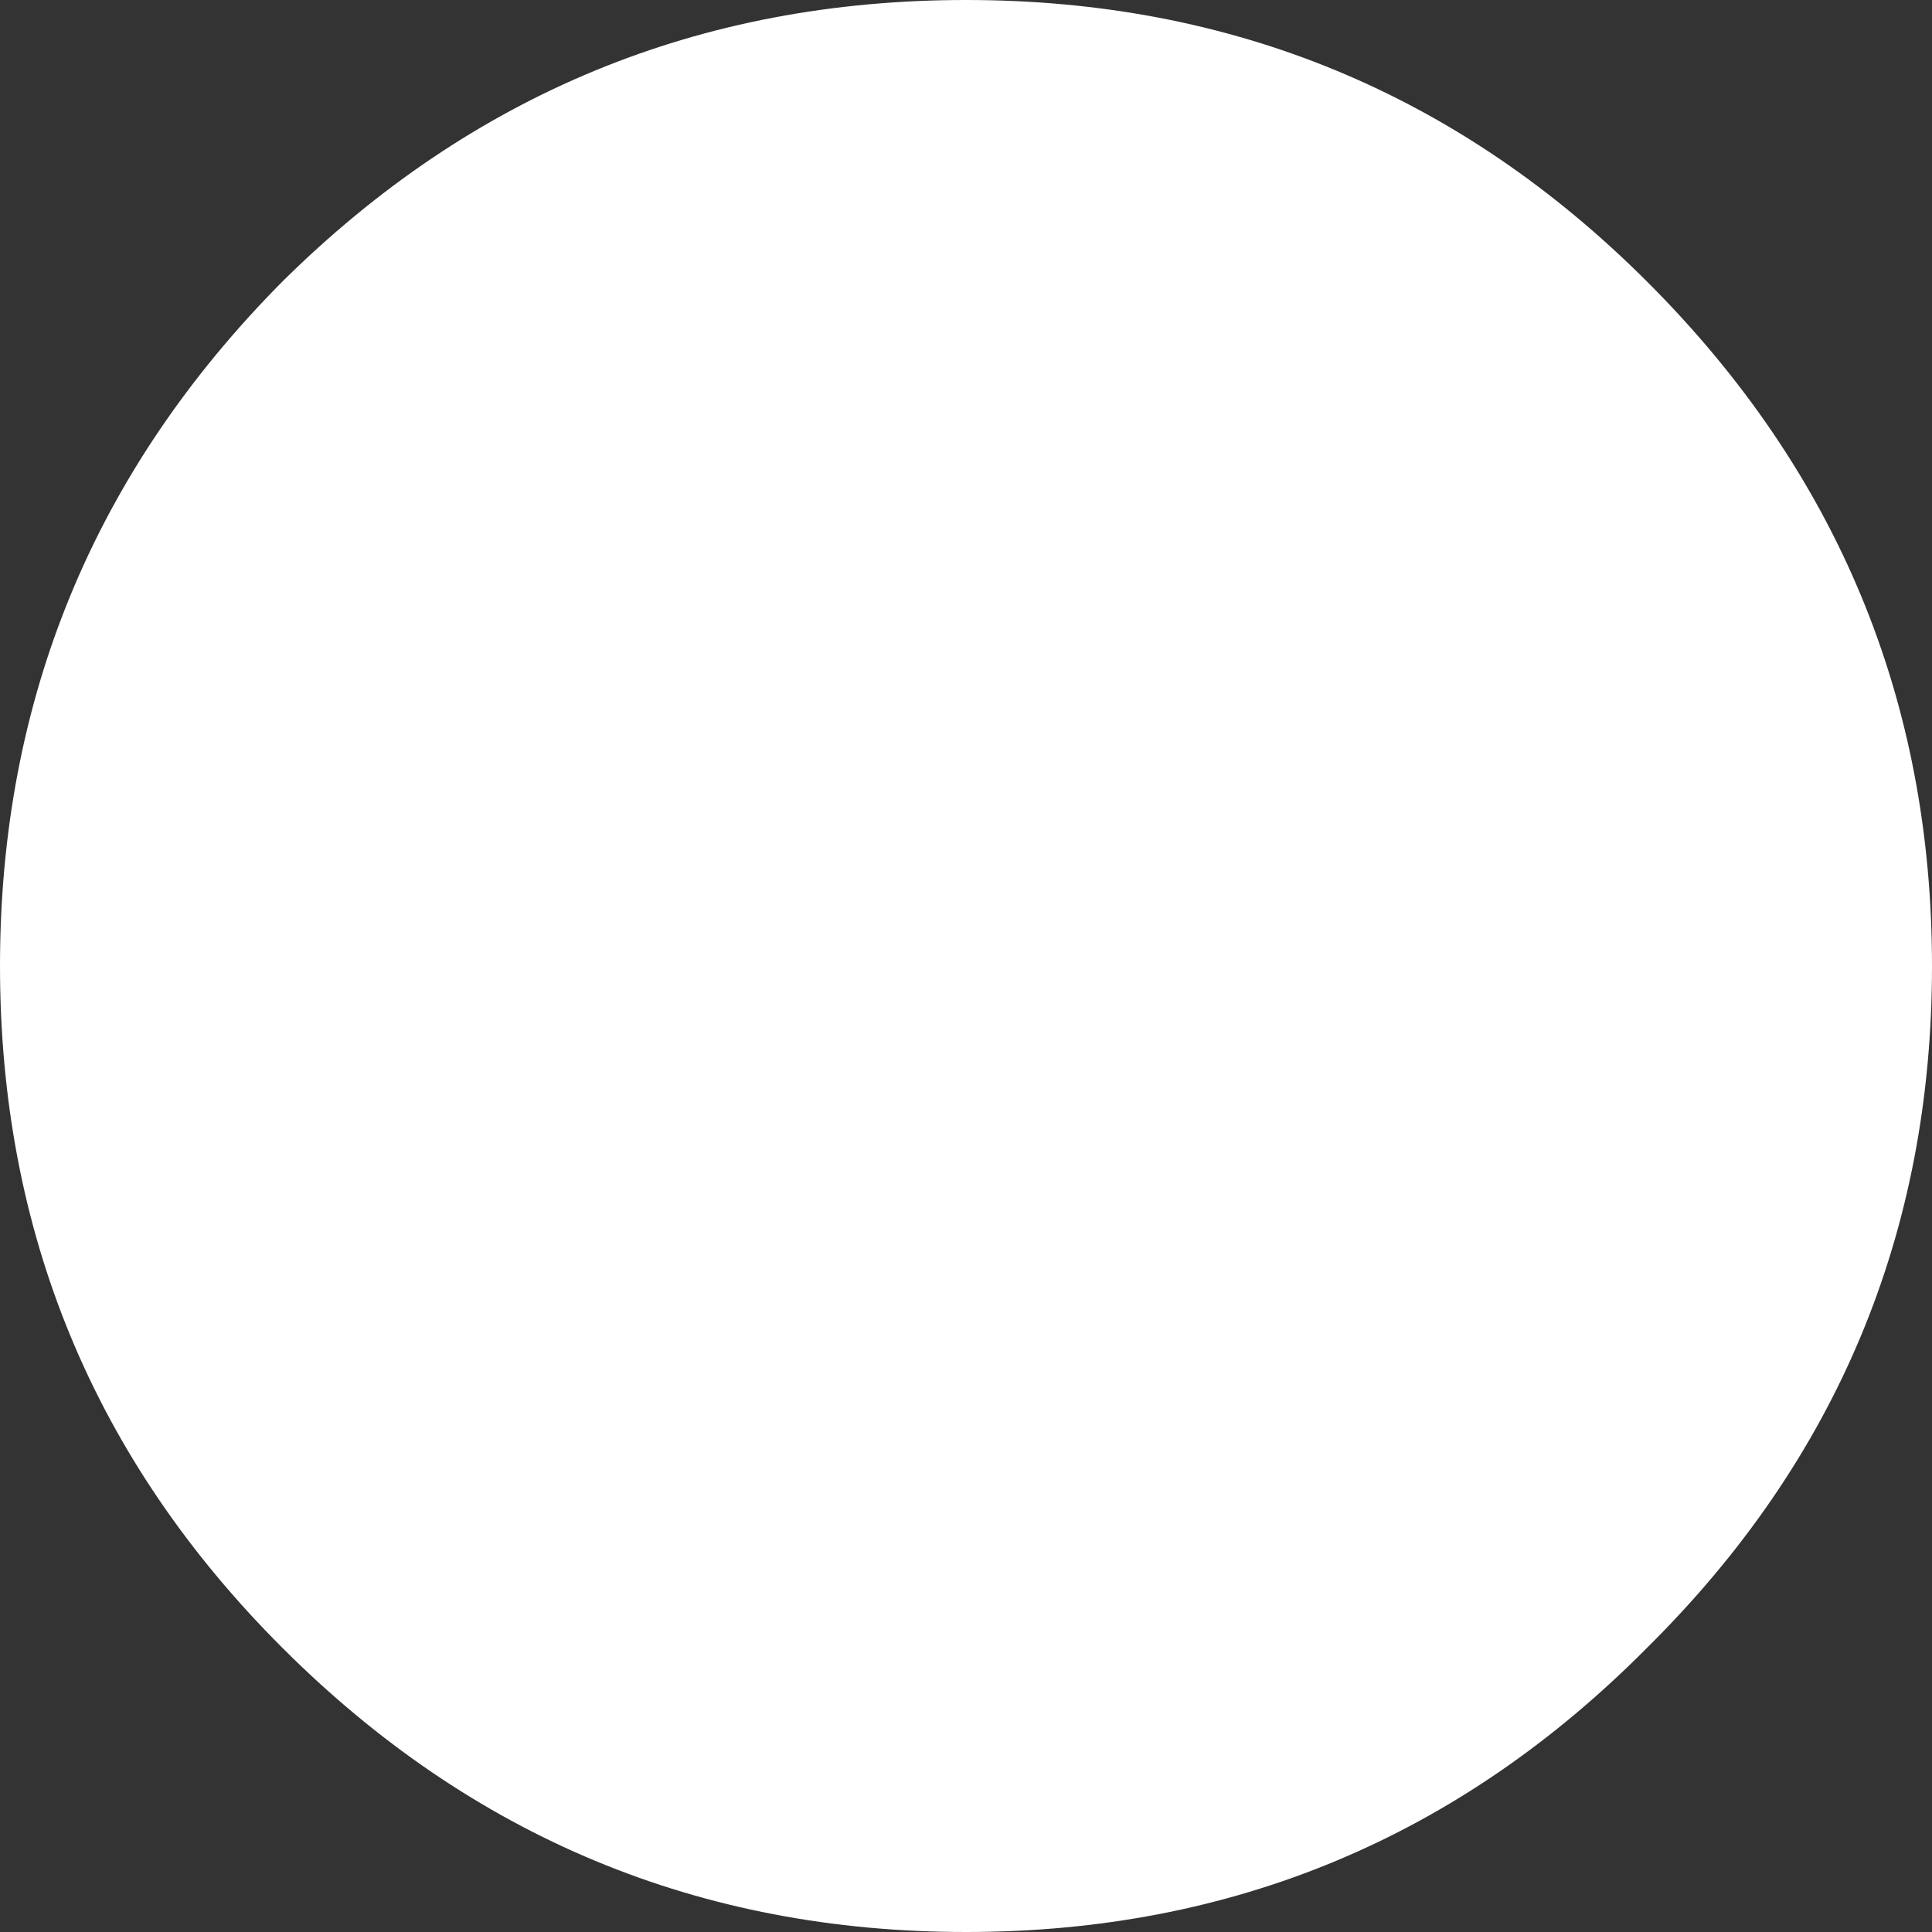 <?xml version="1.0" encoding="UTF-8" standalone="no"?>
<svg xmlns:xlink="http://www.w3.org/1999/xlink" height="37.0px" width="37.0px" xmlns="http://www.w3.org/2000/svg">
  <rect width="100%" height="100%" fill="#333333" stroke="none"/>
  <g transform="matrix(1.0, 0.0, 0.0, 1.0, -17.0, 70.0)">
    <path d="M35.5 -70.0 Q43.15 -70.0 48.55 -64.6 54.0 -59.15 54.0 -51.5 54.0 -43.85 48.55 -38.45 43.15 -33.0 35.5 -33.0 27.85 -33.0 22.4 -38.45 17.0 -43.85 17.0 -51.5 17.0 -59.15 22.4 -64.6 27.85 -70.0 35.5 -70.0" fill="#ffffff" fill-rule="evenodd" stroke="none"/>
  </g>
</svg>
